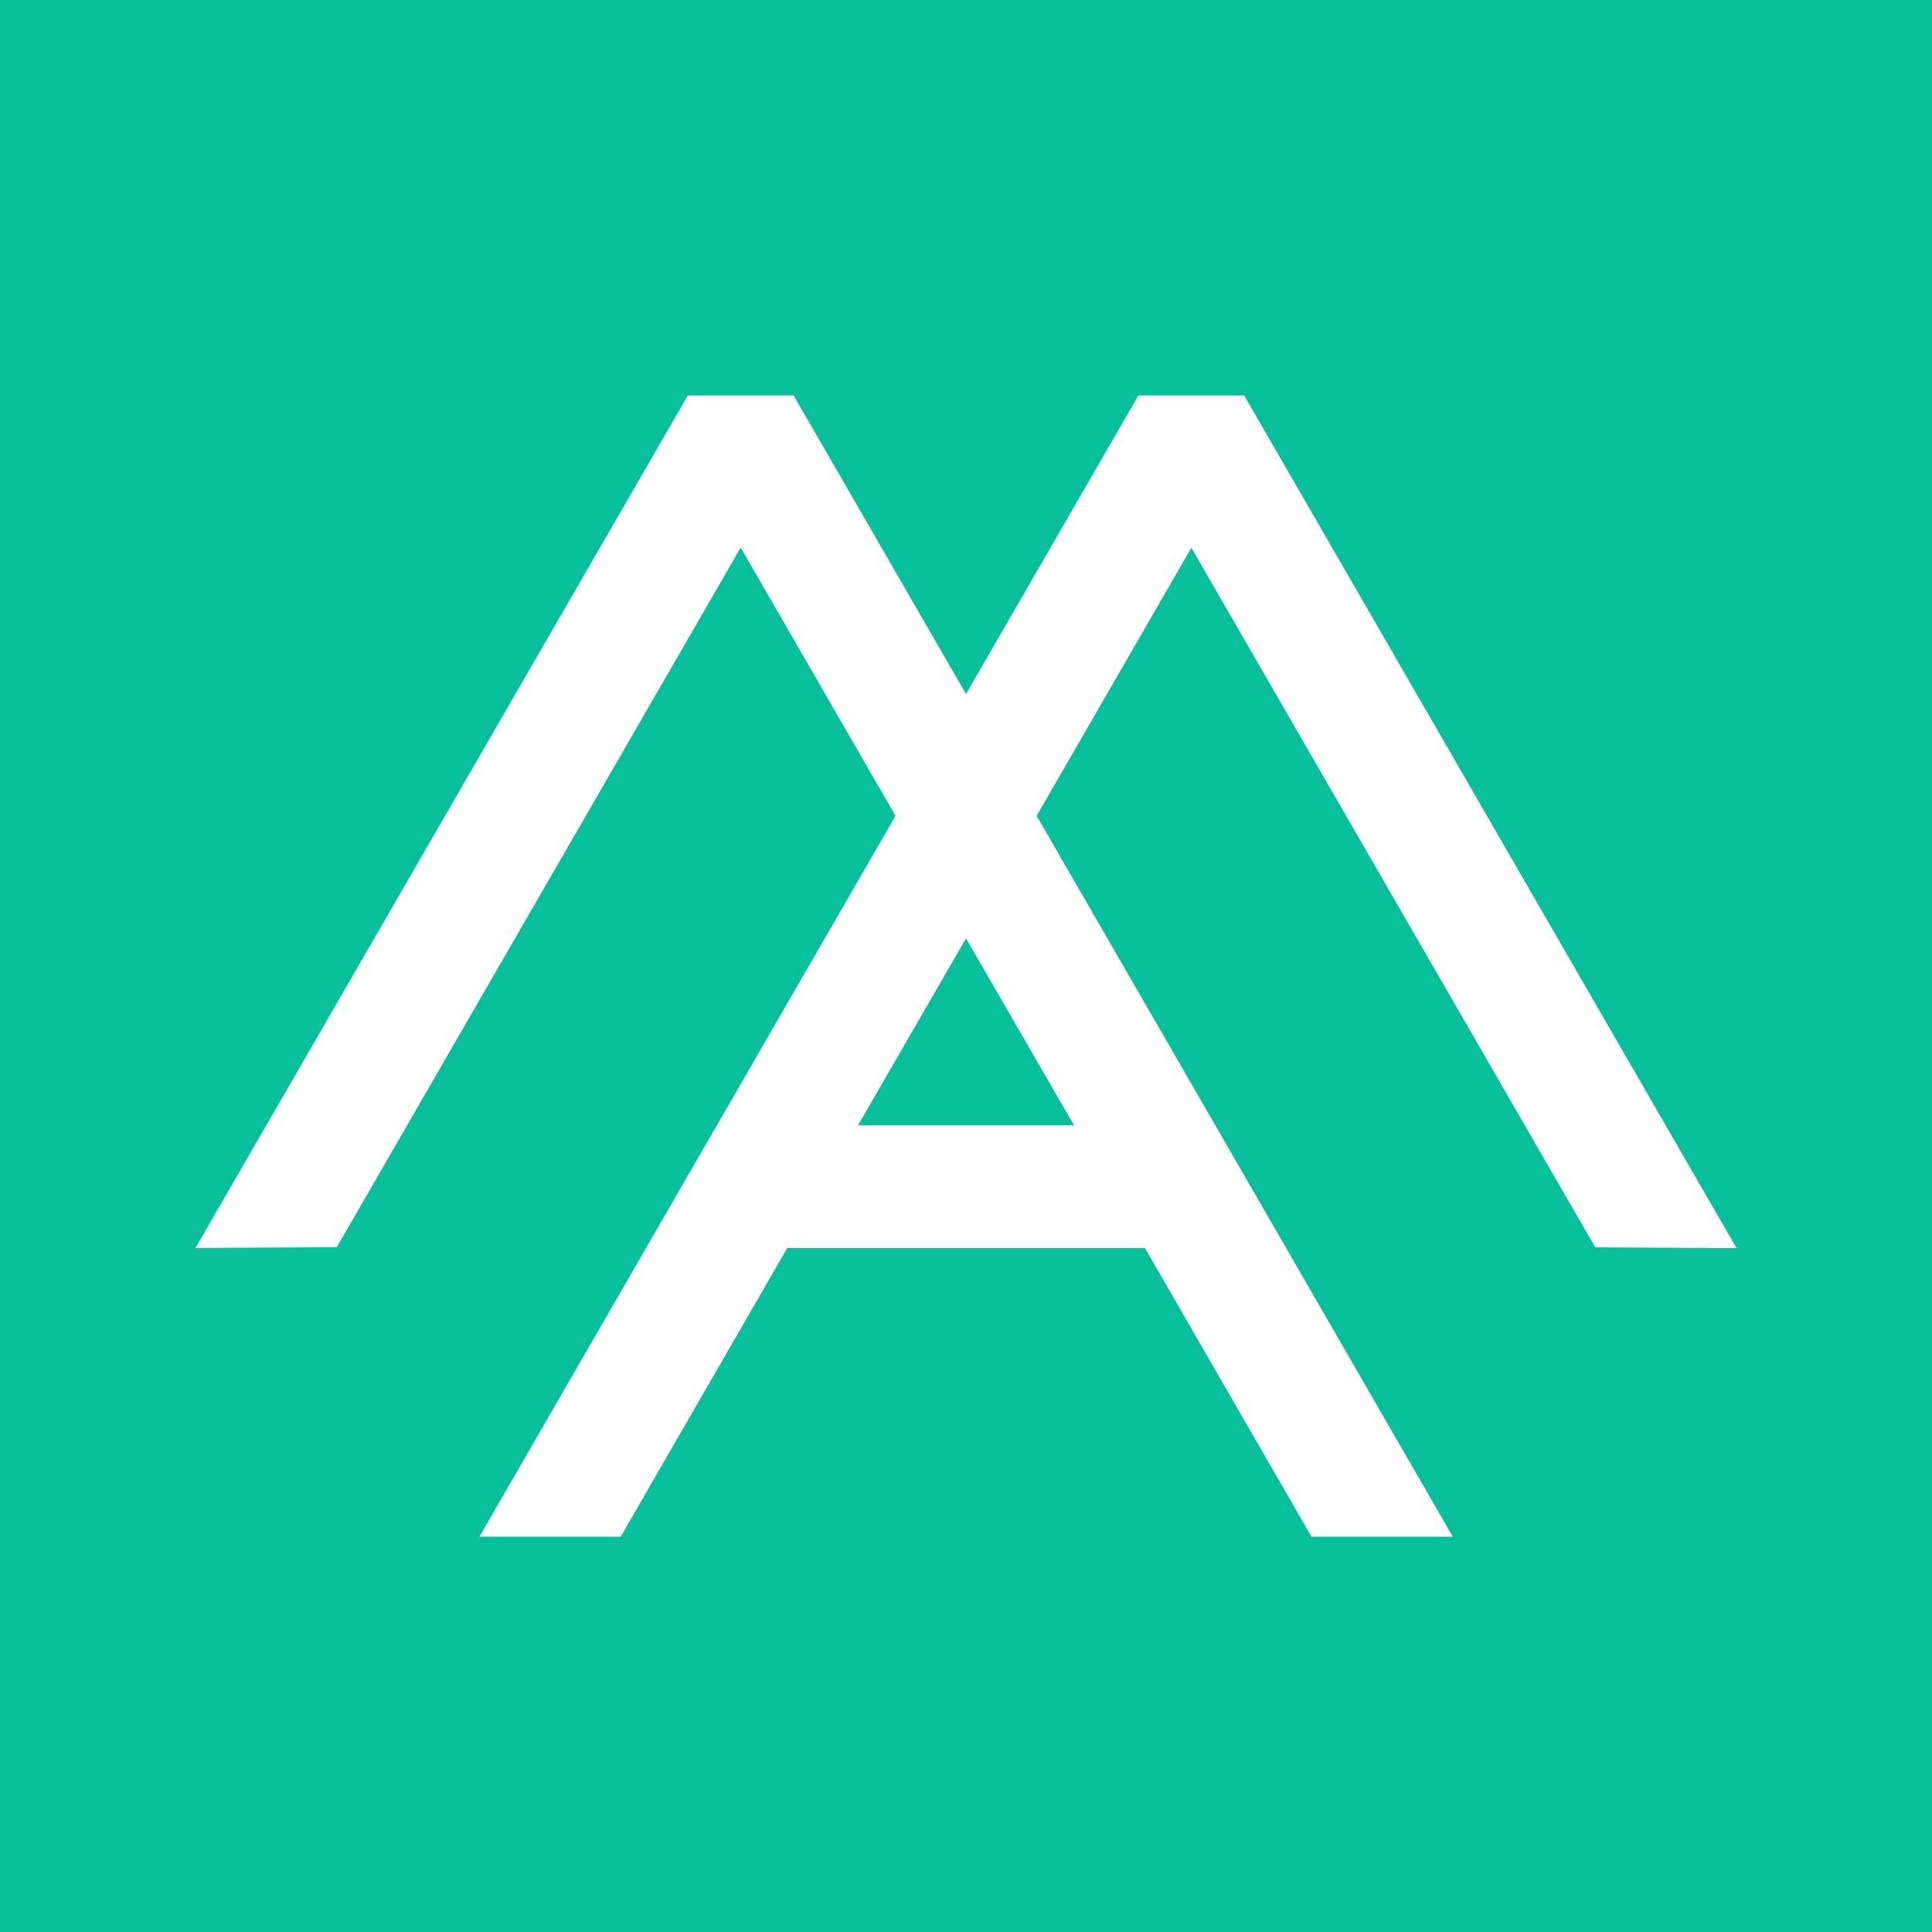 <?xml version="1.0" encoding="UTF-8"?>
<svg xmlns="http://www.w3.org/2000/svg" id="Layer_2" viewBox="0 0 128 128">
  <defs>
    <style>.cls-1{fill:#08bf9c;}.cls-1,.cls-2{stroke-width:0px;}.cls-2{fill:#fff;fill-rule:evenodd;}</style>
  </defs>
  <g id="Layer_1-2">
    <rect class="cls-1" width="128" height="128"></rect>
    <path class="cls-2" d="M49.08,36.29l10.25,17.76-27.57,47.76h9.36l11.04-19.13h23.69l11.04,19.13h9.36l-27.57-47.76,10.25-17.76,26.76,46.35,9.36.05-32.62-56.49h-7.01l-11.42,19.78-11.42-19.78h-7.01L12.95,82.68l9.36-.05,26.76-46.35ZM56.84,74.56l7.16-12.39,7.16,12.39h-14.31Z"></path>
  </g>
</svg>
